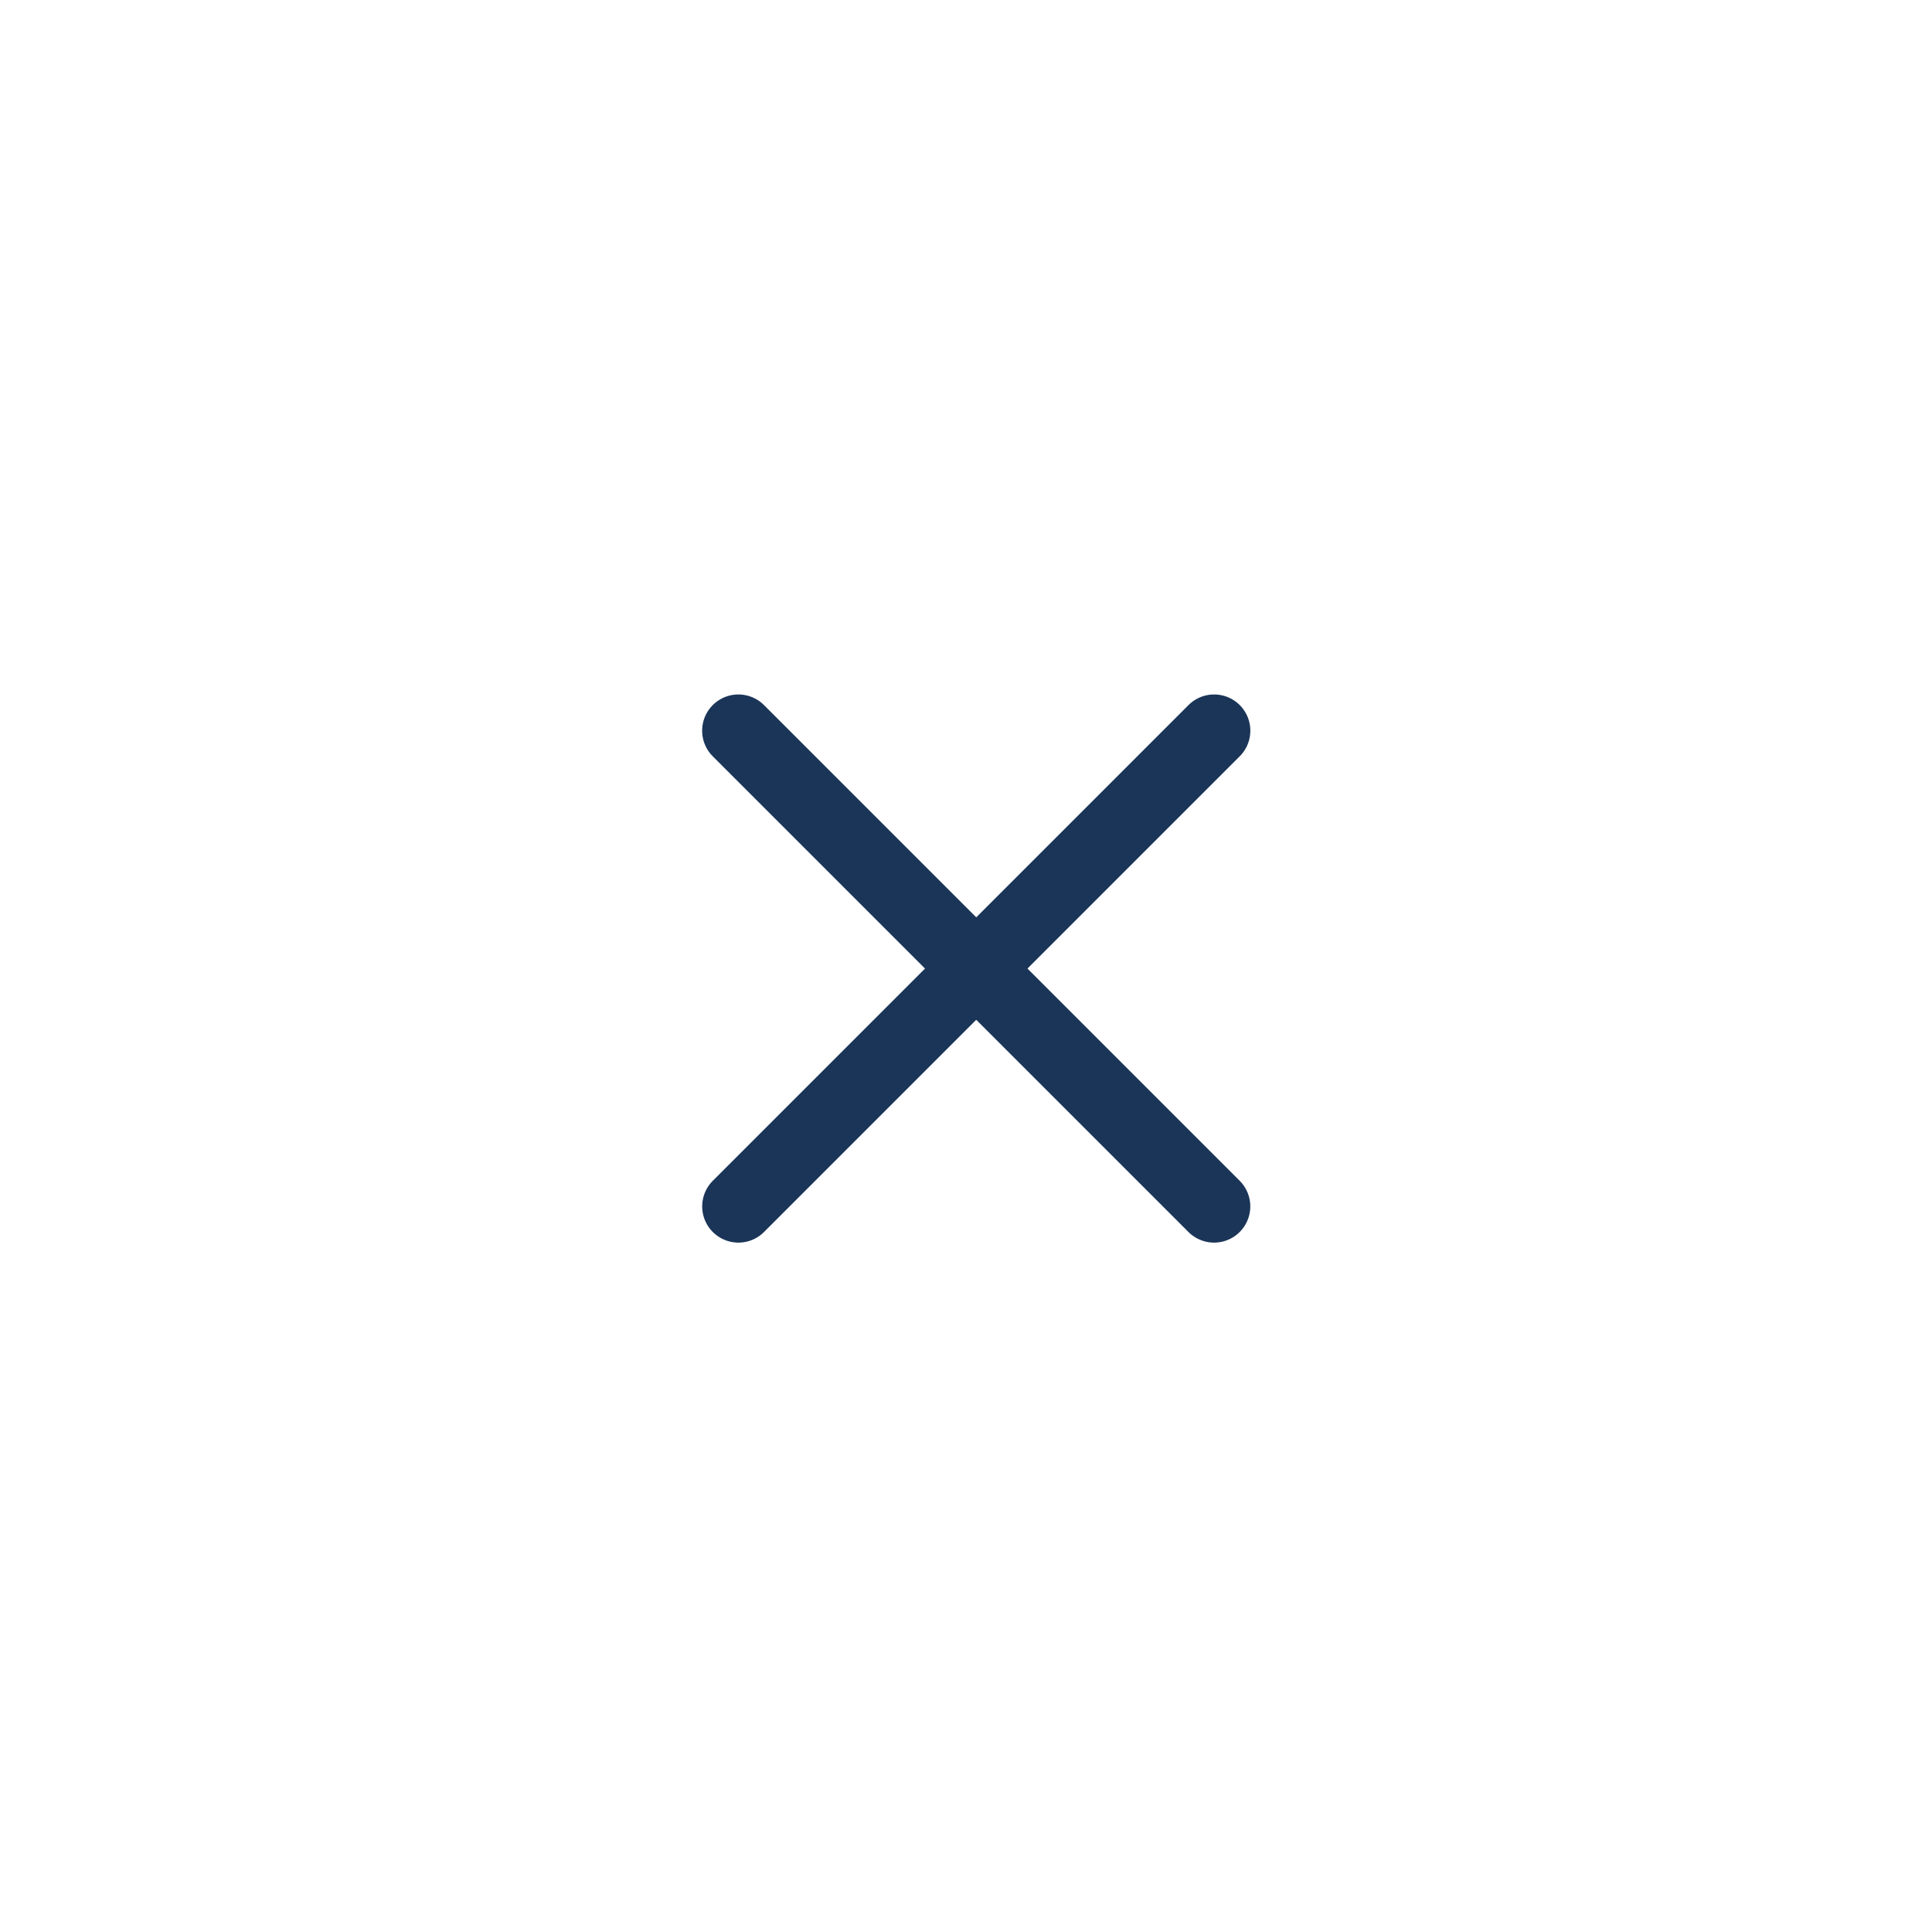 <?xml version="1.0" encoding="UTF-8"?>
<svg width="40px" height="40px" viewBox="0 0 40 40" version="1.1" xmlns="http://www.w3.org/2000/svg" xmlns:xlink="http://www.w3.org/1999/xlink">
    <!-- Generator: sketchtool 51.2 (57519) - http://www.bohemiancoding.com/sketch -->
    <title>2F8722F4-C0F0-4731-ADB7-F4922C694F45</title>
    <desc>Created with sketchtool.</desc>
    <defs></defs>
    <g id="❌-ASSETS" stroke="none" stroke-width="1" fill="none" fill-rule="evenodd">
        <g transform="translate(-221, -994)" fill-rule="nonzero" id="ico/menu/hamburger-cross">
            <g transform="translate(221, 994)">
                <g id="ico/menu/ico-bg-copy-2" fill="#FFFFFF">
                    <rect id="Rectangle-2-Copy-4" x="0" y="0" width="40" height="40"></rect>
                </g>
                <path d="M15.287,15.128 L25.136,24.977" id="Line-2-Copy-7" stroke="#1B3558" stroke-width="1.5" stroke-linecap="round"></path>
                <rect id="Rectangle-2-Copy-4" x="0" y="0" width="40" height="40"></rect>
                <path d="M15.287,15.128 L25.136,24.977" id="Line-2-Copy-7" stroke="#1B3558" stroke-width="1.5" stroke-linecap="round" transform="translate(20.212, 20.053) scale(-1, 1) translate(-20.212, -20.053) "></path>
            </g>
        </g>
    </g>
</svg>